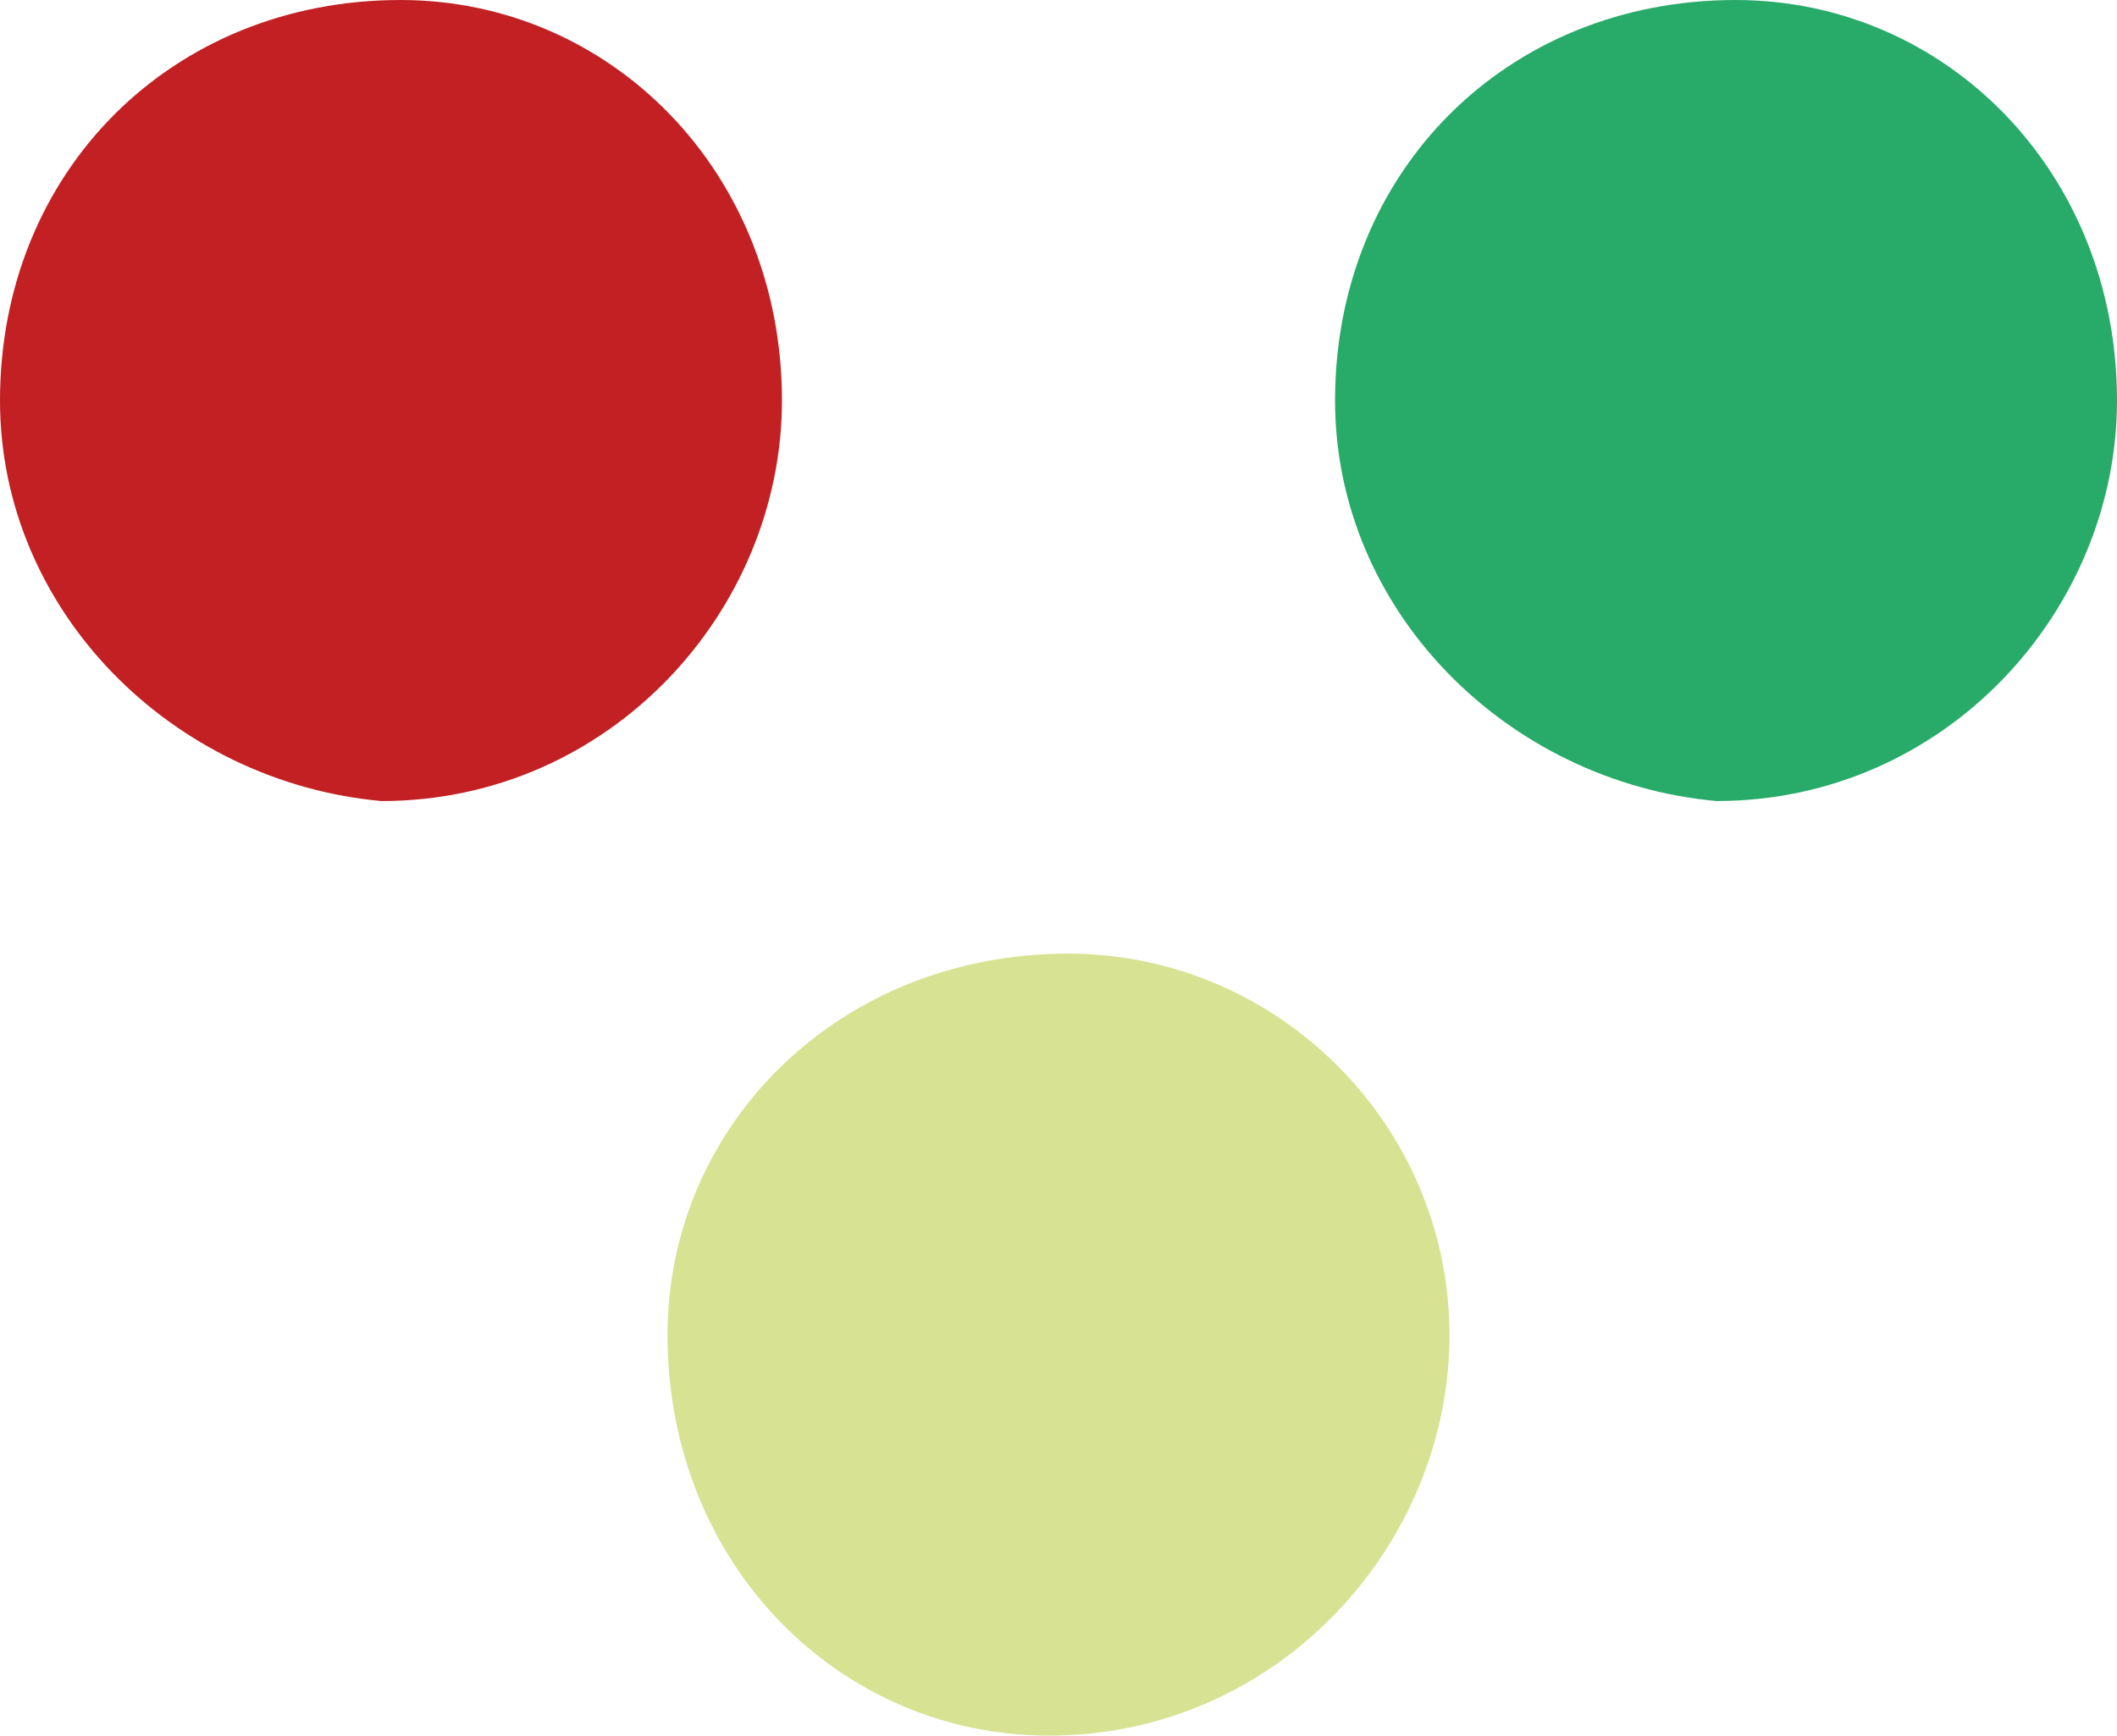 <?xml version="1.0" encoding="utf-8"?>
<!-- Generator: Adobe Illustrator 22.0.1, SVG Export Plug-In . SVG Version: 6.00 Build 0)  -->
<svg version="1.1" id="Layer_1" xmlns="http://www.w3.org/2000/svg" xmlns:xlink="http://www.w3.org/1999/xlink" x="0px" y="0px"
	 viewBox="0 0 11.1 9.1" style="enable-background:new 0 0 11.1 9.1;" xml:space="preserve">
<style type="text/css">
	.st0{fill:#D7E292;}
	.st1{fill:#C22022;}
	.st2{fill:#28AB69;}
</style>
<path class="st0" d="M7.6,7c0,1.1-0.9,2.1-2.1,2.1C4.4,9.1,3.5,8.2,3.5,7C3.5,5.9,4.4,5,5.6,5C6.7,5,7.6,5.9,7.6,7"/>
<path class="st1" d="M4.1,2.1c0,1.1-0.9,2.1-2.1,2.1C0.9,4.1,0,3.2,0,2.1C0,0.9,0.9,0,2.1,0C3.2,0,4.1,0.9,4.1,2.1"/>
<path class="st2" d="M11.1,2.1c0,1.1-0.9,2.1-2.1,2.1C7.9,4.1,7,3.2,7,2.1C7,0.9,7.9,0,9.1,0C10.2,0,11.1,0.9,11.1,2.1"/>
</svg>
